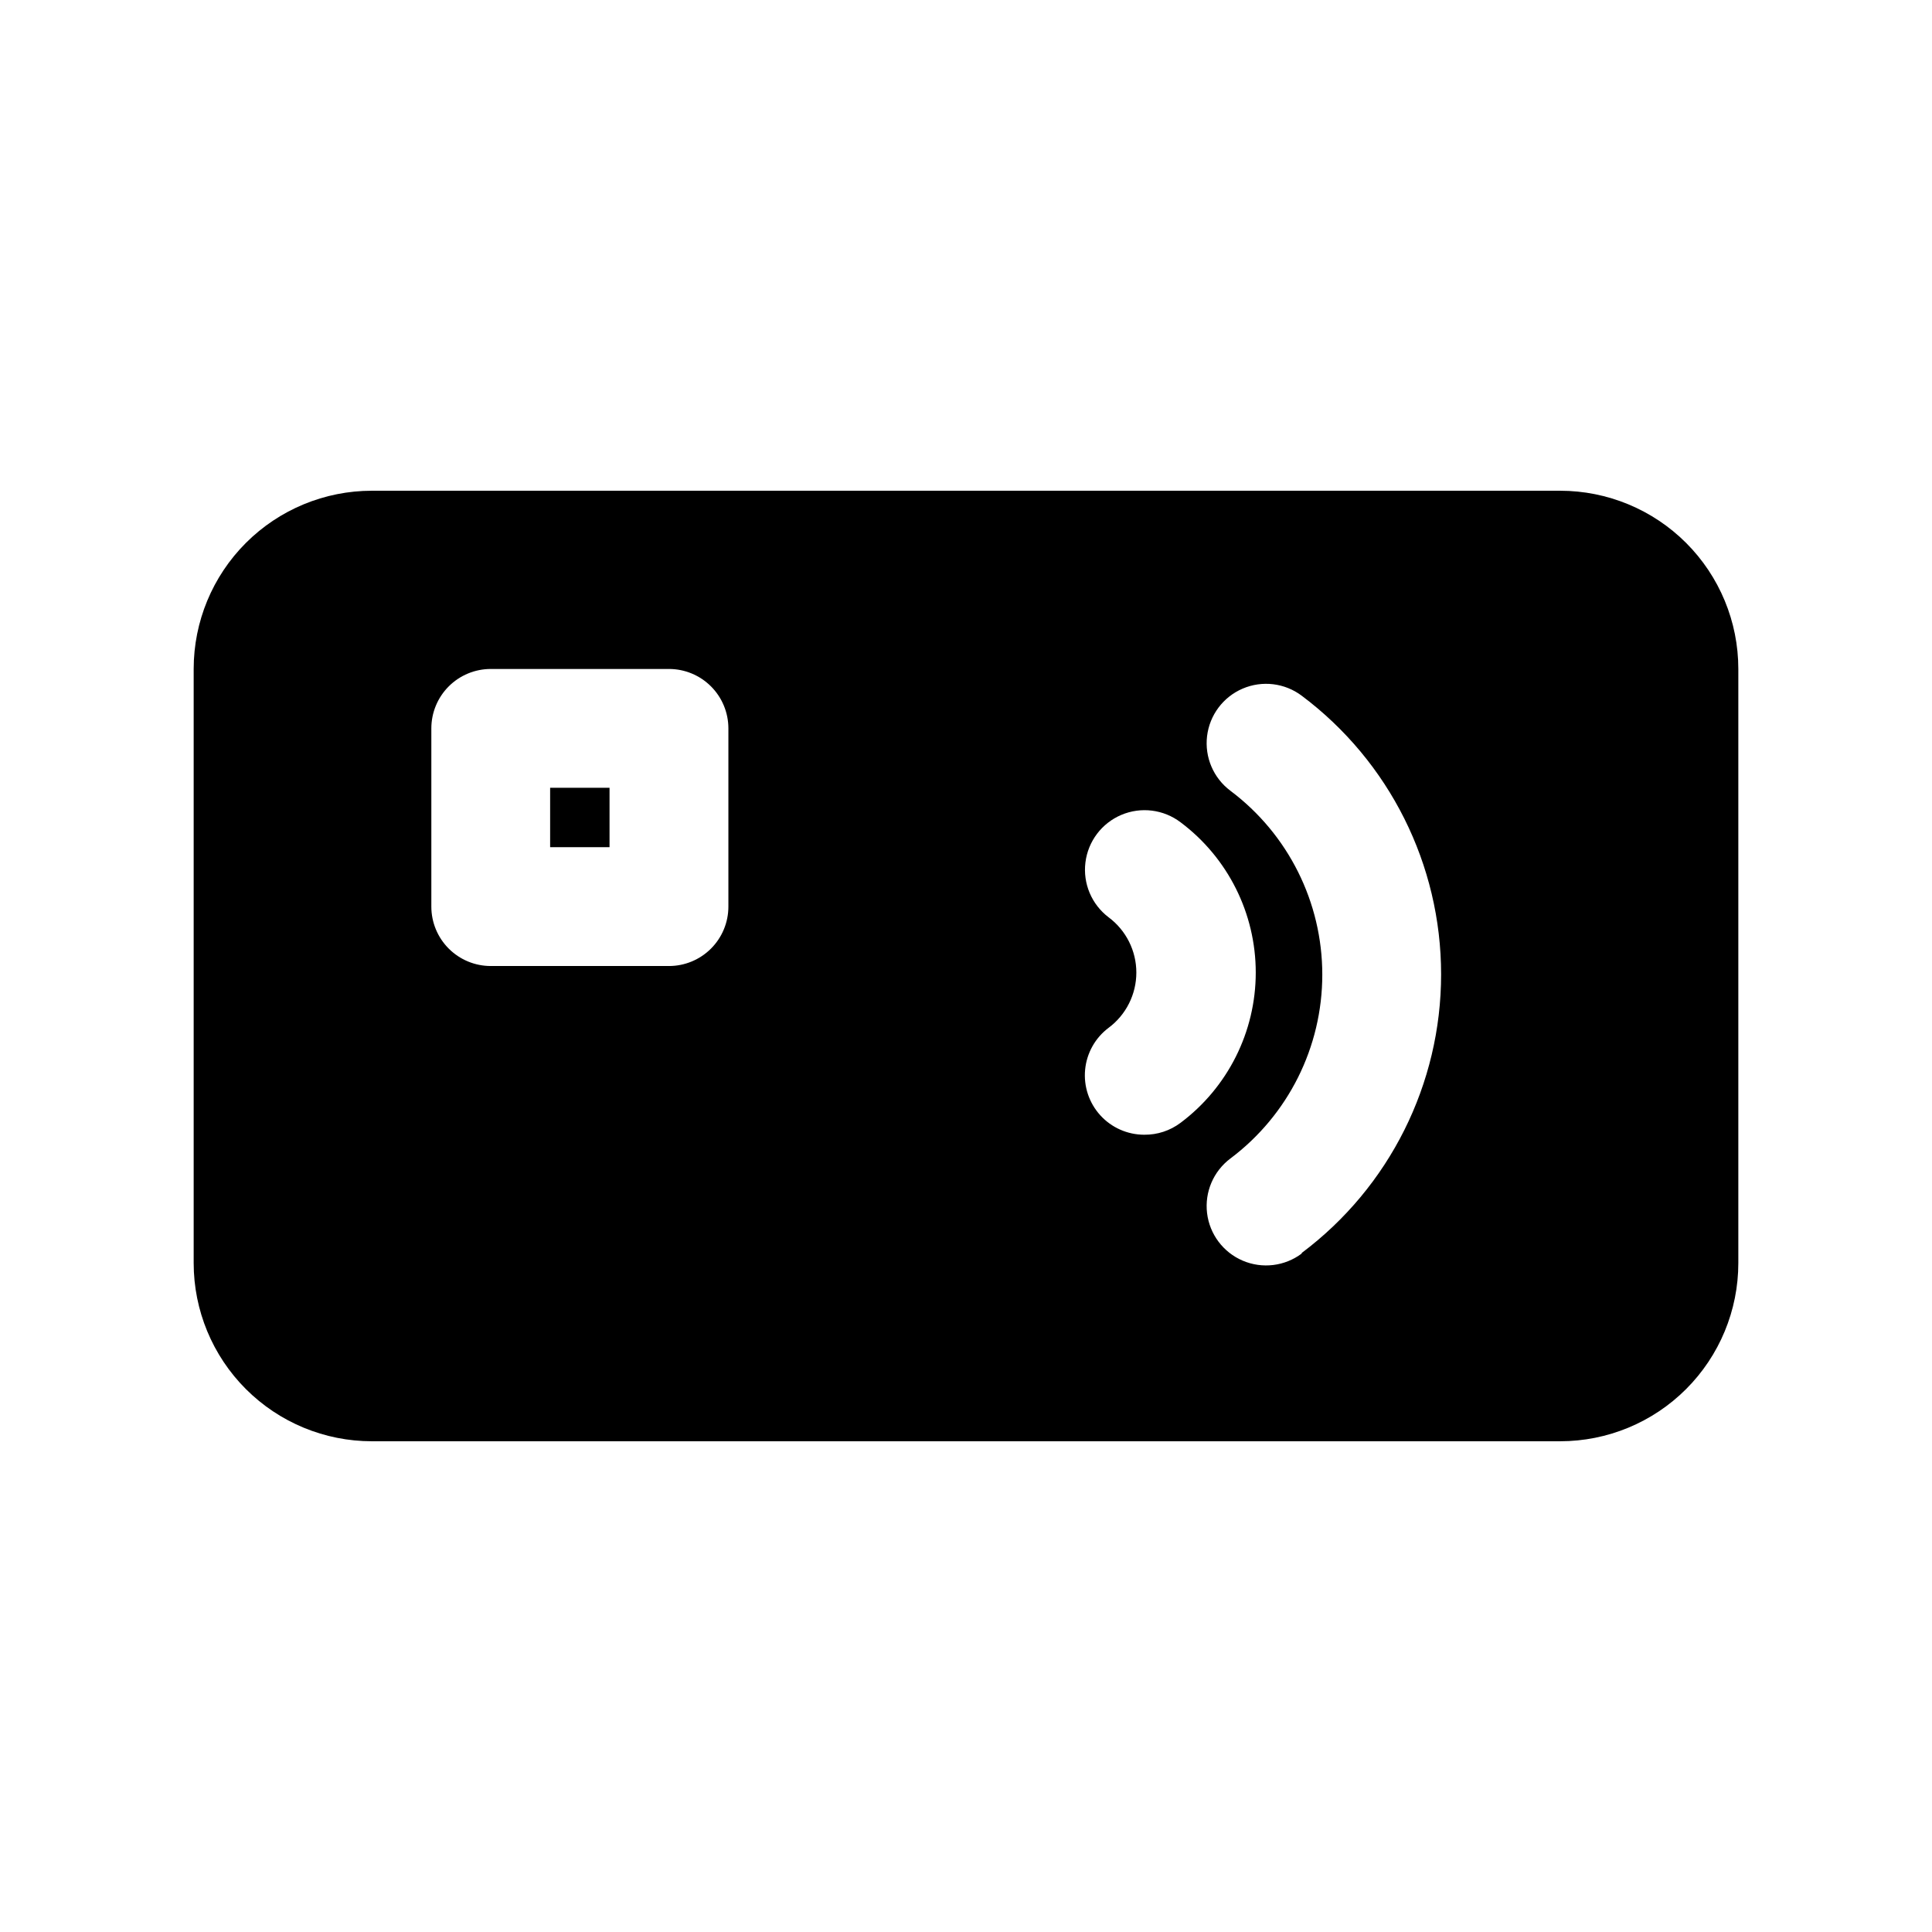 <?xml version="1.0" encoding="UTF-8"?>
<!-- Uploaded to: SVG Repo, www.svgrepo.com, Generator: SVG Repo Mixer Tools -->
<svg fill="#000000" width="800px" height="800px" version="1.1" viewBox="144 144 512 512" xmlns="http://www.w3.org/2000/svg">
 <g>
  <path d="m289.79 352.77h15.742v15.742h-15.742z"/>
  <path d="m557.44 274.05h-314.88c-12.527 0-24.539 4.977-33.398 13.832-8.859 8.859-13.836 20.871-13.836 33.398v157.44c0 12.527 4.977 24.539 13.836 33.398 8.859 8.859 20.871 13.832 33.398 13.832h314.88c12.527 0 24.543-4.973 33.398-13.832 8.859-8.859 13.836-20.871 13.836-33.398v-157.44c0-12.527-4.977-24.539-13.836-33.398-8.855-8.855-20.871-13.832-33.398-13.832zm-220.41 110.21c0 4.176-1.66 8.18-4.613 11.133s-6.957 4.613-11.133 4.613h-47.23c-4.176 0-8.18-1.66-11.133-4.613-2.953-2.953-4.613-6.957-4.613-11.133v-47.23c0-4.176 1.66-8.18 4.613-11.133 2.953-2.953 6.957-4.613 11.133-4.613h47.23c4.176 0 8.18 1.66 11.133 4.613s4.613 6.957 4.613 11.133zm110.21 60.457c-4.434 0-8.664-1.871-11.645-5.148-2.984-3.281-4.449-7.668-4.027-12.082 0.418-4.414 2.68-8.449 6.227-11.109 4.621-3.445 7.348-8.875 7.348-14.641s-2.727-11.195-7.348-14.641c-4.5-3.406-6.844-8.949-6.144-14.547 0.695-5.602 4.328-10.402 9.523-12.598 5.195-2.195 11.172-1.449 15.672 1.953 12.551 9.395 19.941 24.152 19.941 39.832 0 15.68-7.391 30.438-19.941 39.832-2.769 2.078-6.144 3.184-9.605 3.148zm41.723 31.488c-4.5 3.375-10.461 4.094-15.633 1.883-5.172-2.207-8.773-7.012-9.445-12.594-0.672-5.586 1.684-11.105 6.184-14.48 15.332-11.508 24.352-29.559 24.352-48.727s-9.02-37.219-24.352-48.727c-4.5-3.375-6.856-8.895-6.184-14.48 0.672-5.582 4.273-10.387 9.445-12.594 5.172-2.211 11.133-1.492 15.633 1.883 23.254 17.422 36.945 44.781 36.945 73.84s-13.691 56.418-36.945 73.84z"/>
 </g>
</svg>